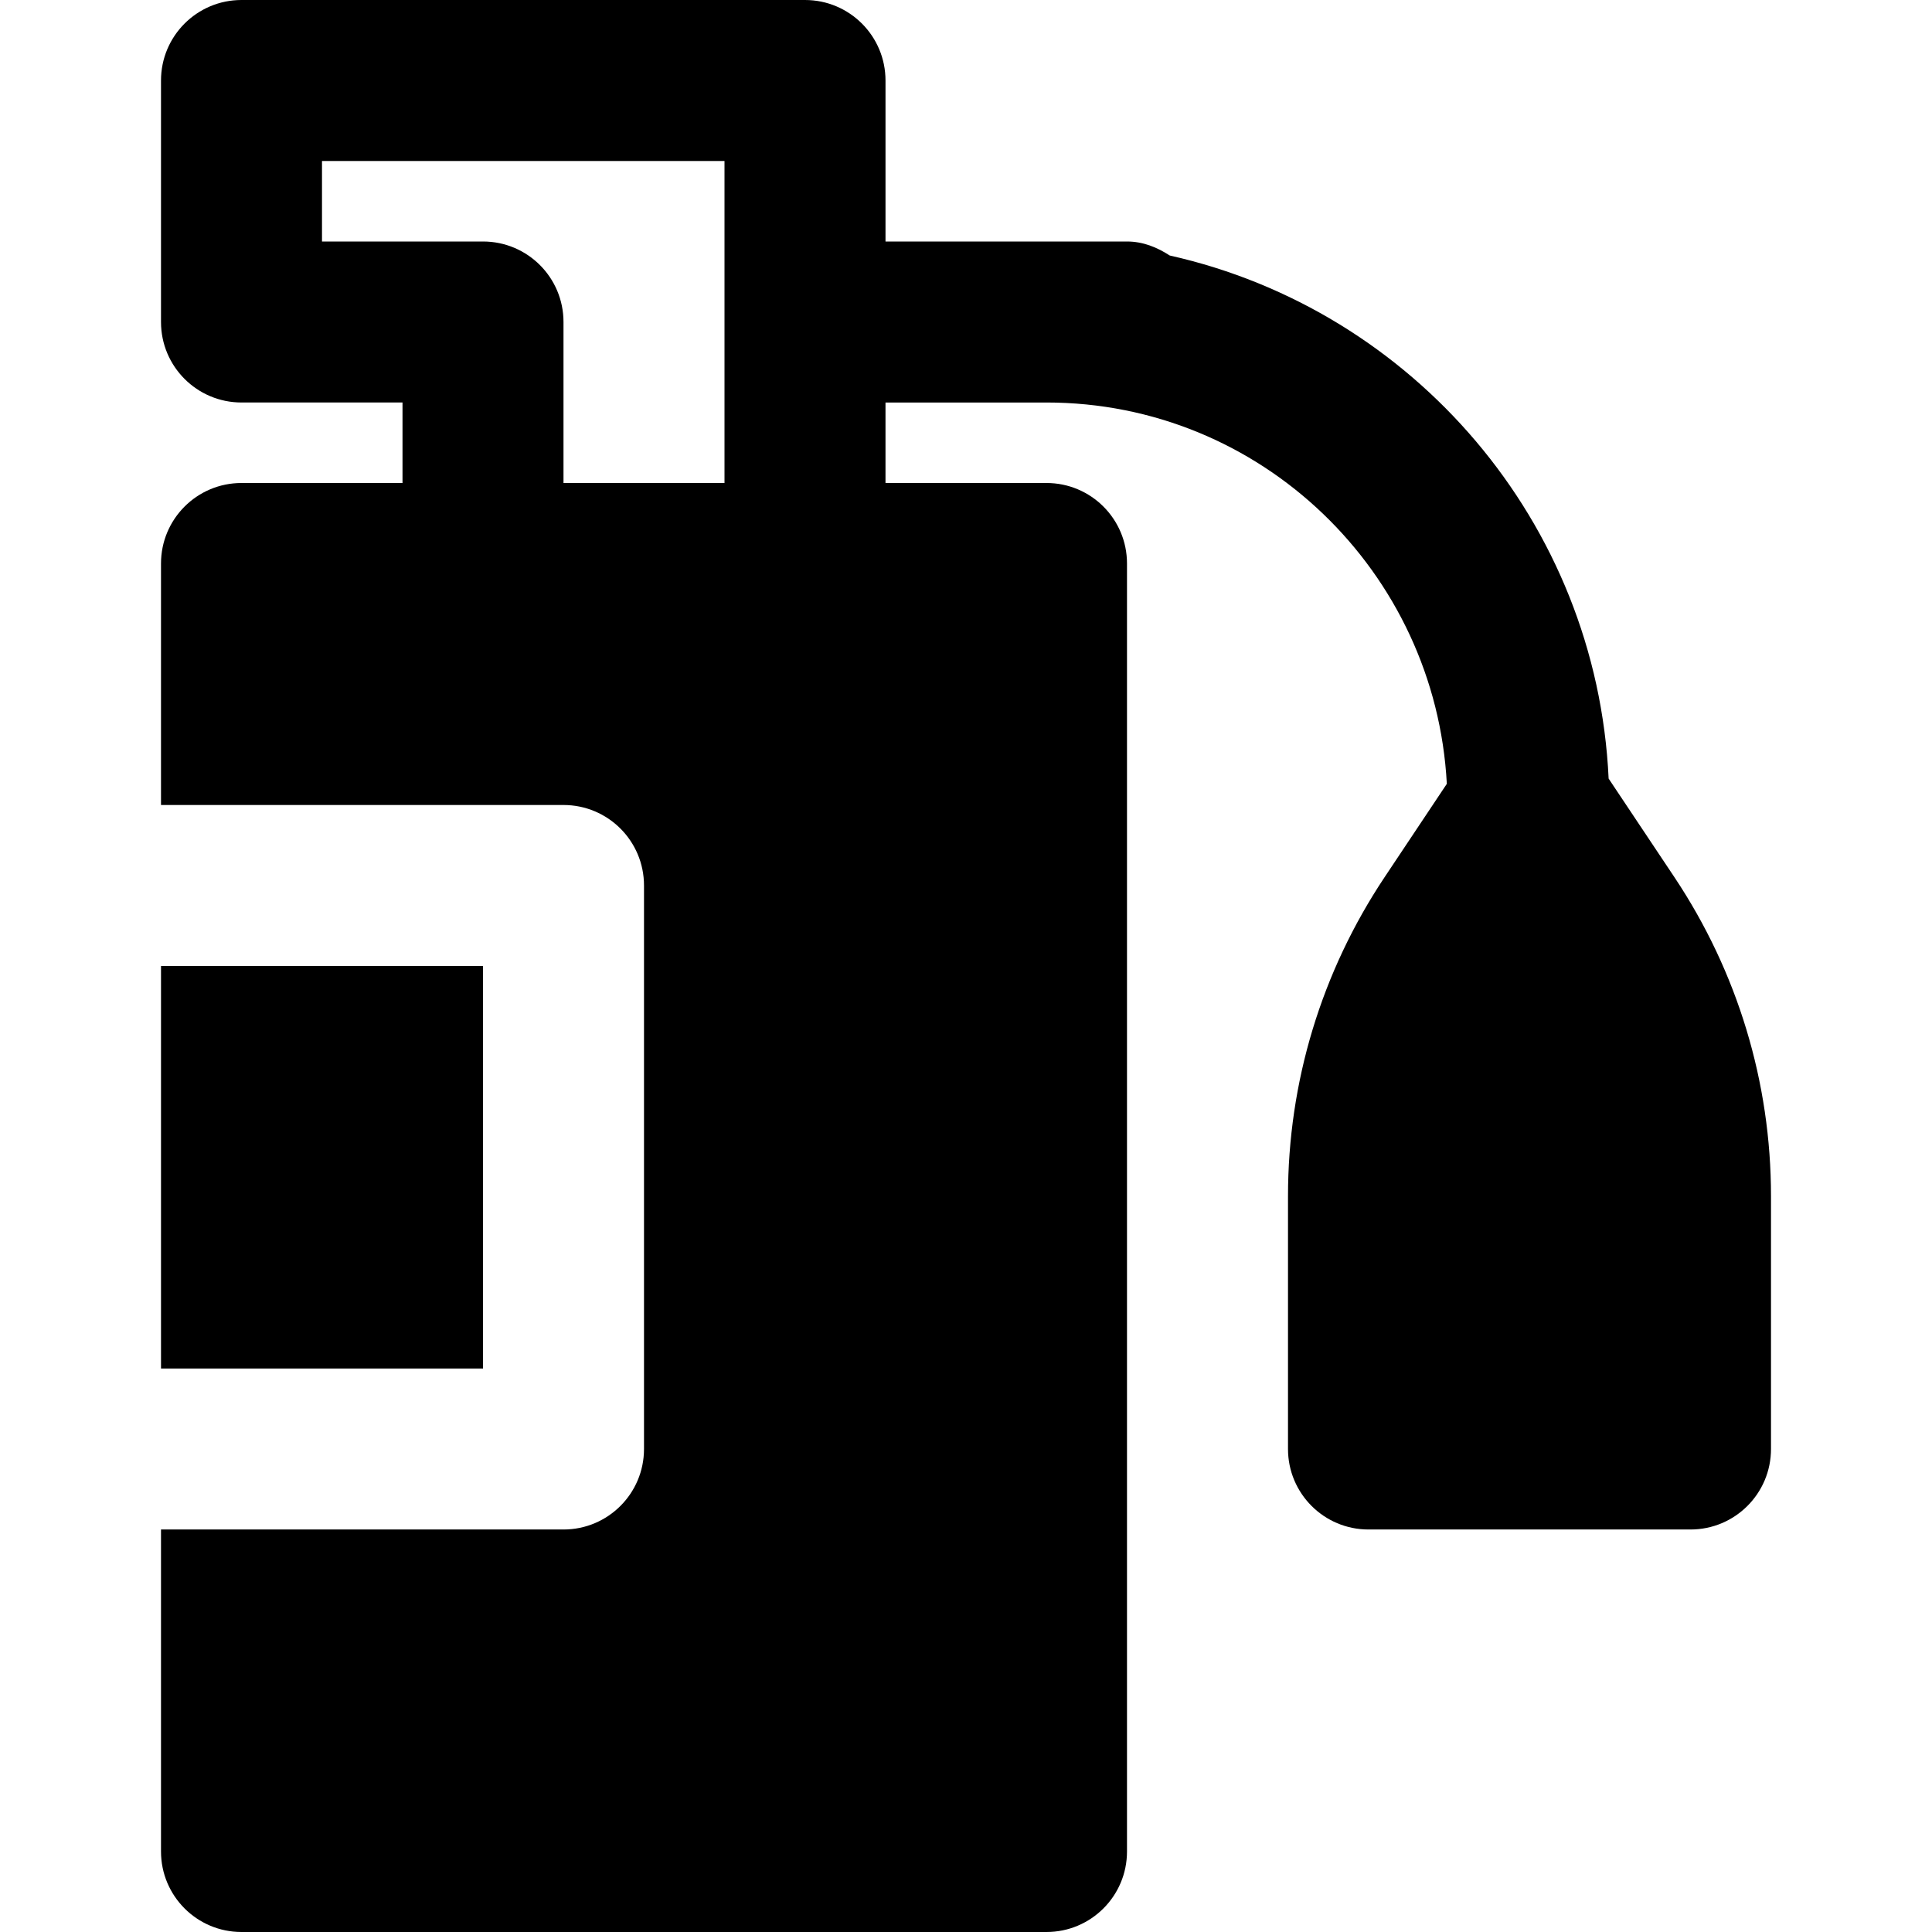 <?xml version="1.0" encoding="iso-8859-1"?>
<!-- Uploaded to: SVG Repo, www.svgrepo.com, Generator: SVG Repo Mixer Tools -->
<svg fill="#000000" version="1.1" id="Layer_1" xmlns="http://www.w3.org/2000/svg" xmlns:xlink="http://www.w3.org/1999/xlink" 
	 viewBox="0 0 512 512" xml:space="preserve">
<g>
	<g>
		<g>
			<rect x="42.669" y="256.004" width="85.333" height="106.667"/>
			<path d="M443.755,232.491l-17.451-26.155c-3.157-67.989-51.861-124.181-116.309-138.624C306.667,65.557,302.933,64,298.667,64
				h-64V21.333C234.667,9.557,225.131,0,213.333,0H64C52.203,0,42.667,9.557,42.667,21.333v64c0,11.776,9.536,21.333,21.333,21.333
				h42.667V128H64c-11.797,0-21.333,9.557-21.333,21.333v64h106.667c11.797,0,21.333,9.557,21.333,21.333V384
				c0,11.776-9.536,21.333-21.333,21.333H42.667v85.333C42.667,502.443,52.203,512,64,512h213.333
				c11.797,0,21.333-9.557,21.333-21.333V149.333c0-11.776-9.536-21.333-21.333-21.333h-42.667v-21.333h42.667
				c56.896,0,103.104,44.907,106.091,101.056l-16.512,24.768c-16.725,25.109-25.579,54.315-25.579,84.501V384
				c0,11.776,9.536,21.333,21.333,21.333H448c11.797,0,21.333-9.557,21.333-21.333v-67.008
				C469.333,286.805,460.48,257.6,443.755,232.491z M192,128h-42.667V85.333C149.333,73.557,139.797,64,128,64H85.333V42.667H192
				V128z"/>
		</g>
	</g>
</g>
</svg>